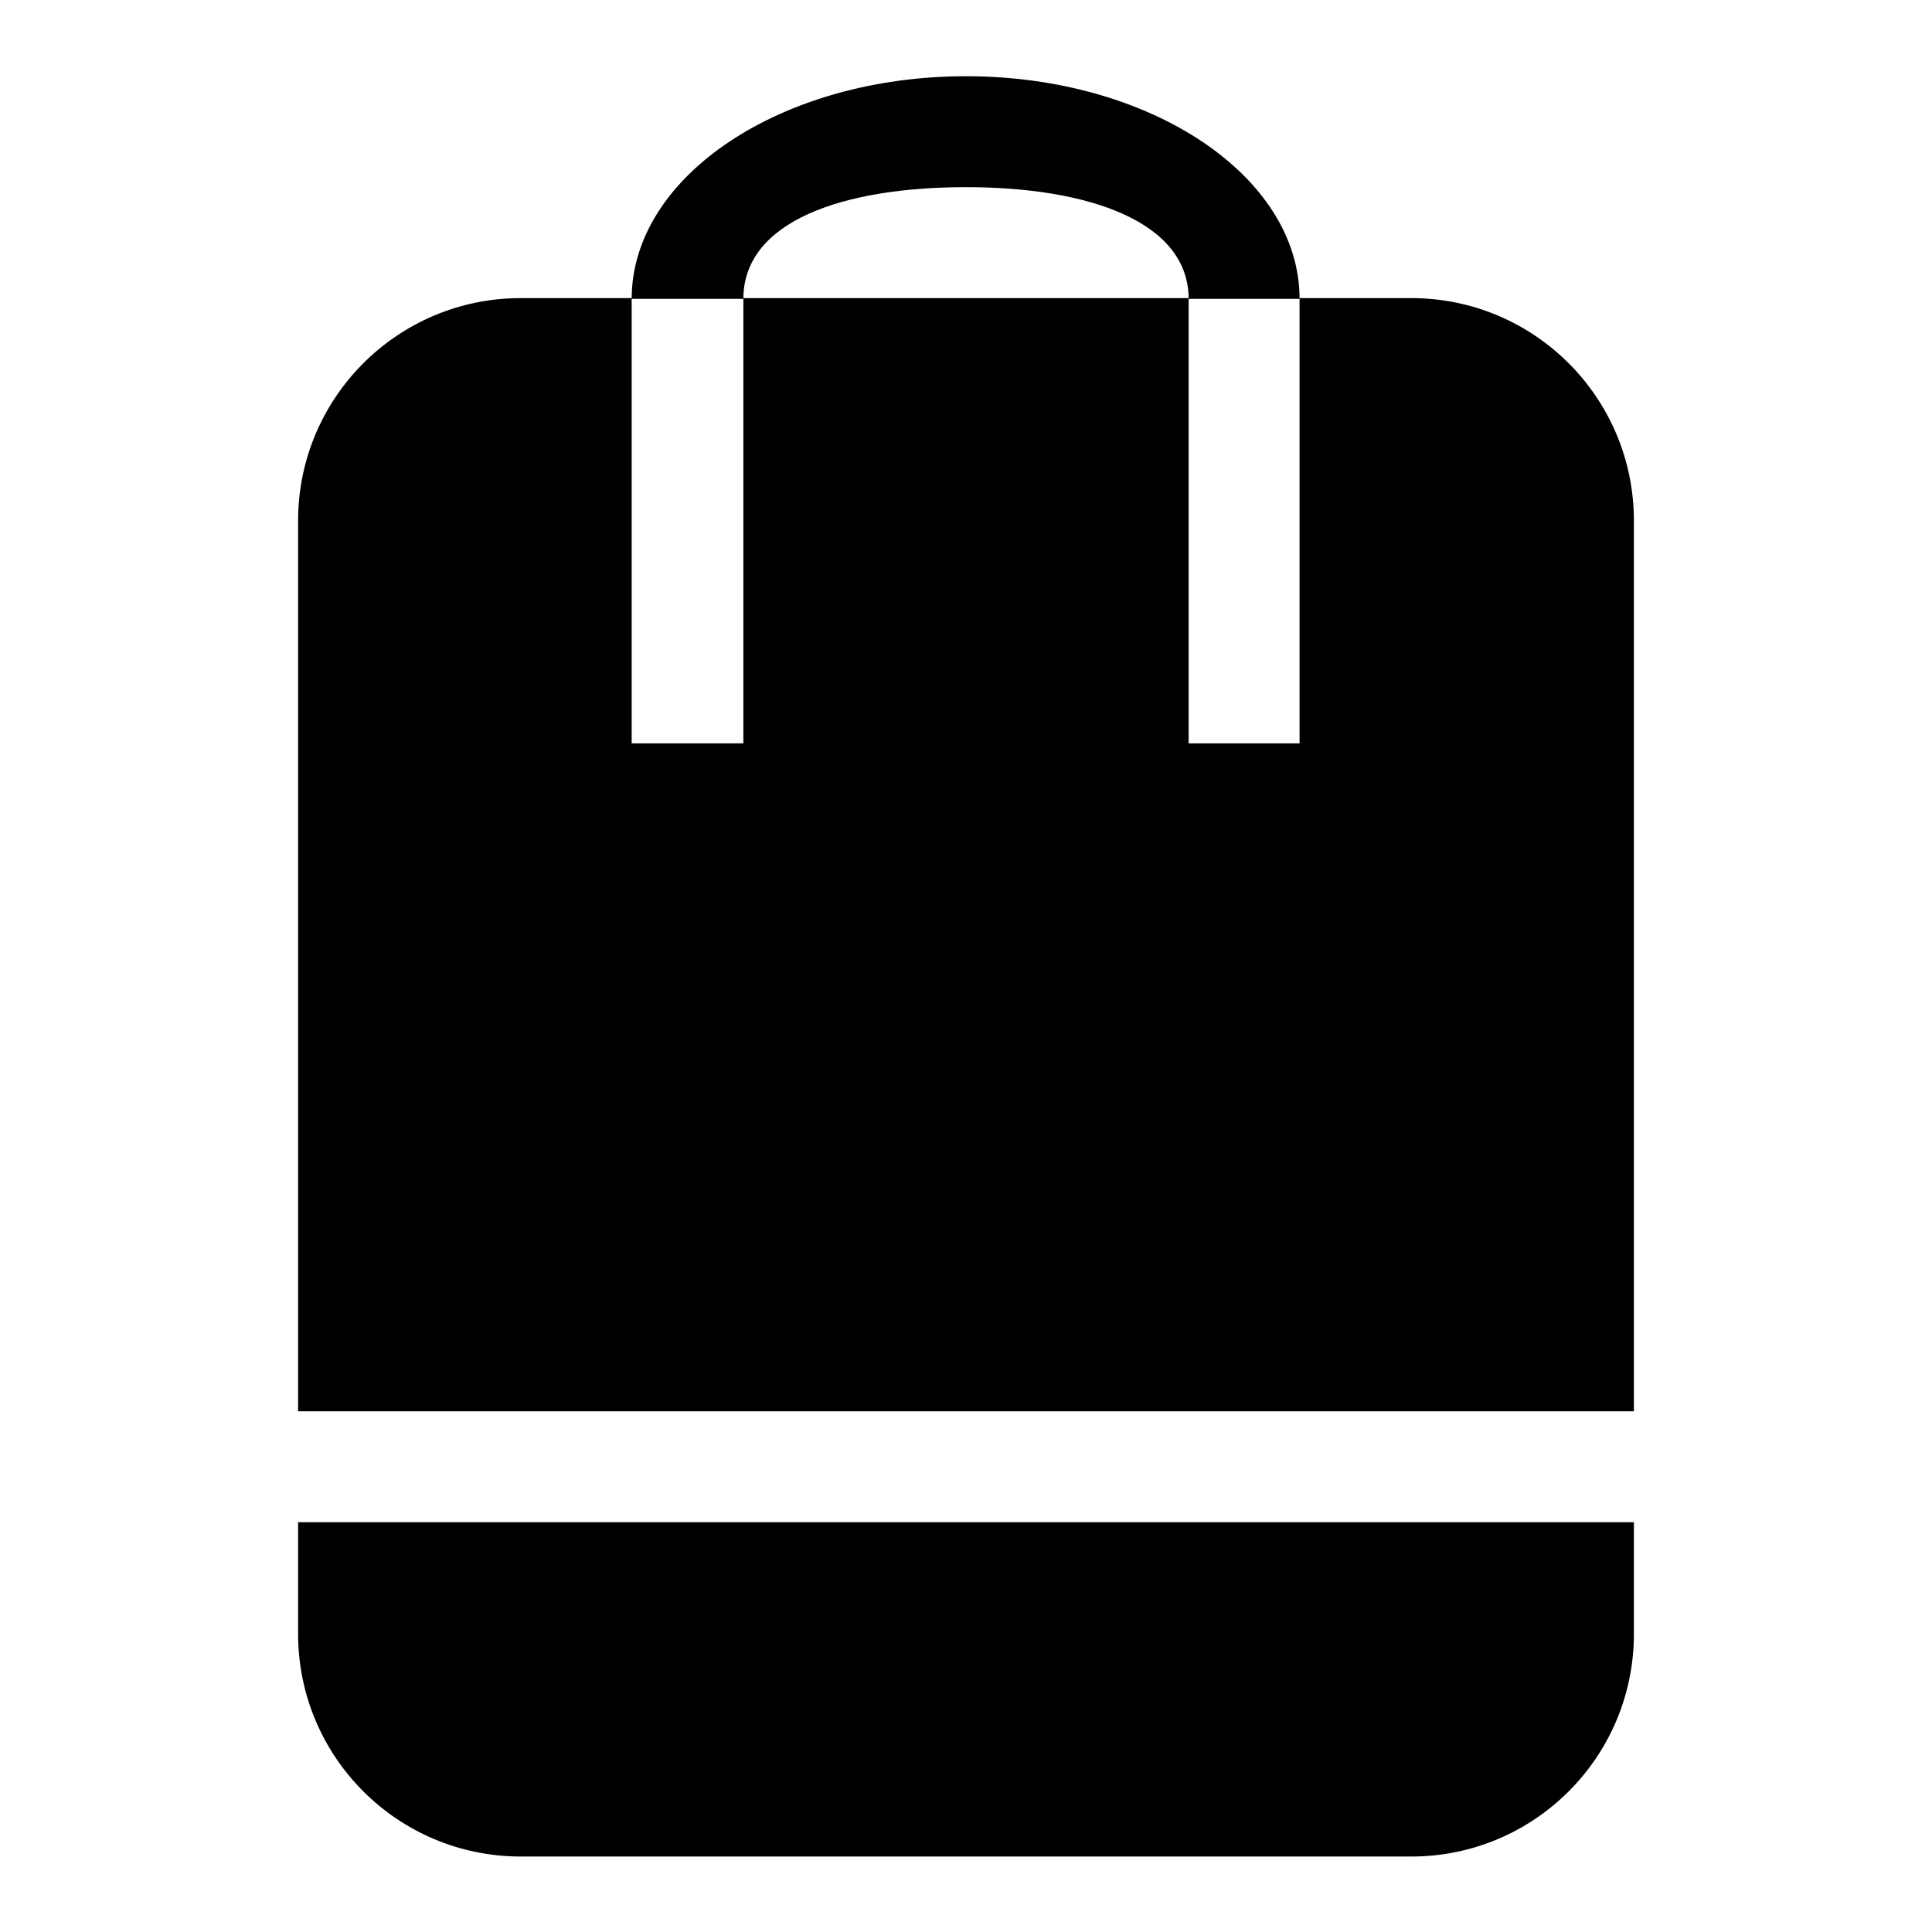 <?xml version="1.0" encoding="utf-8"?>
<!-- Svg Vector Icons : http://www.onlinewebfonts.com/icon -->
<!DOCTYPE svg PUBLIC "-//W3C//DTD SVG 1.1//EN" "http://www.w3.org/Graphics/SVG/1.1/DTD/svg11.dtd">
<svg version="1.1" xmlns="http://www.w3.org/2000/svg" xmlns:xlink="http://www.w3.org/1999/xlink" x="0px" y="0px" viewBox="0 0 256 256" enable-background="new 0 0 256 256" xml:space="preserve">
<g><g><path fill="#000000" d="M39.5,216.5c0,16.3,13.2,29.5,29.5,29.5h118c16.3,0,29.5-13.2,29.5-29.5v-14.8h-177V216.5z M187,39.5h-14.8v59h-14.7v-59h-59v59H83.7v-59H69c-16.3,0-29.5,13.2-29.5,29.5v118h177V69C216.5,52.7,203.3,39.5,187,39.5z M128,24.8c16.3,0,29.5,4.6,29.5,14.8h14.7c0-16.3-19.8-29.5-44.2-29.5c-24.4,0-44.3,13.2-44.3,29.5h14.8C98.5,29.3,111.7,24.8,128,24.8z"/></g></g>
</svg>
